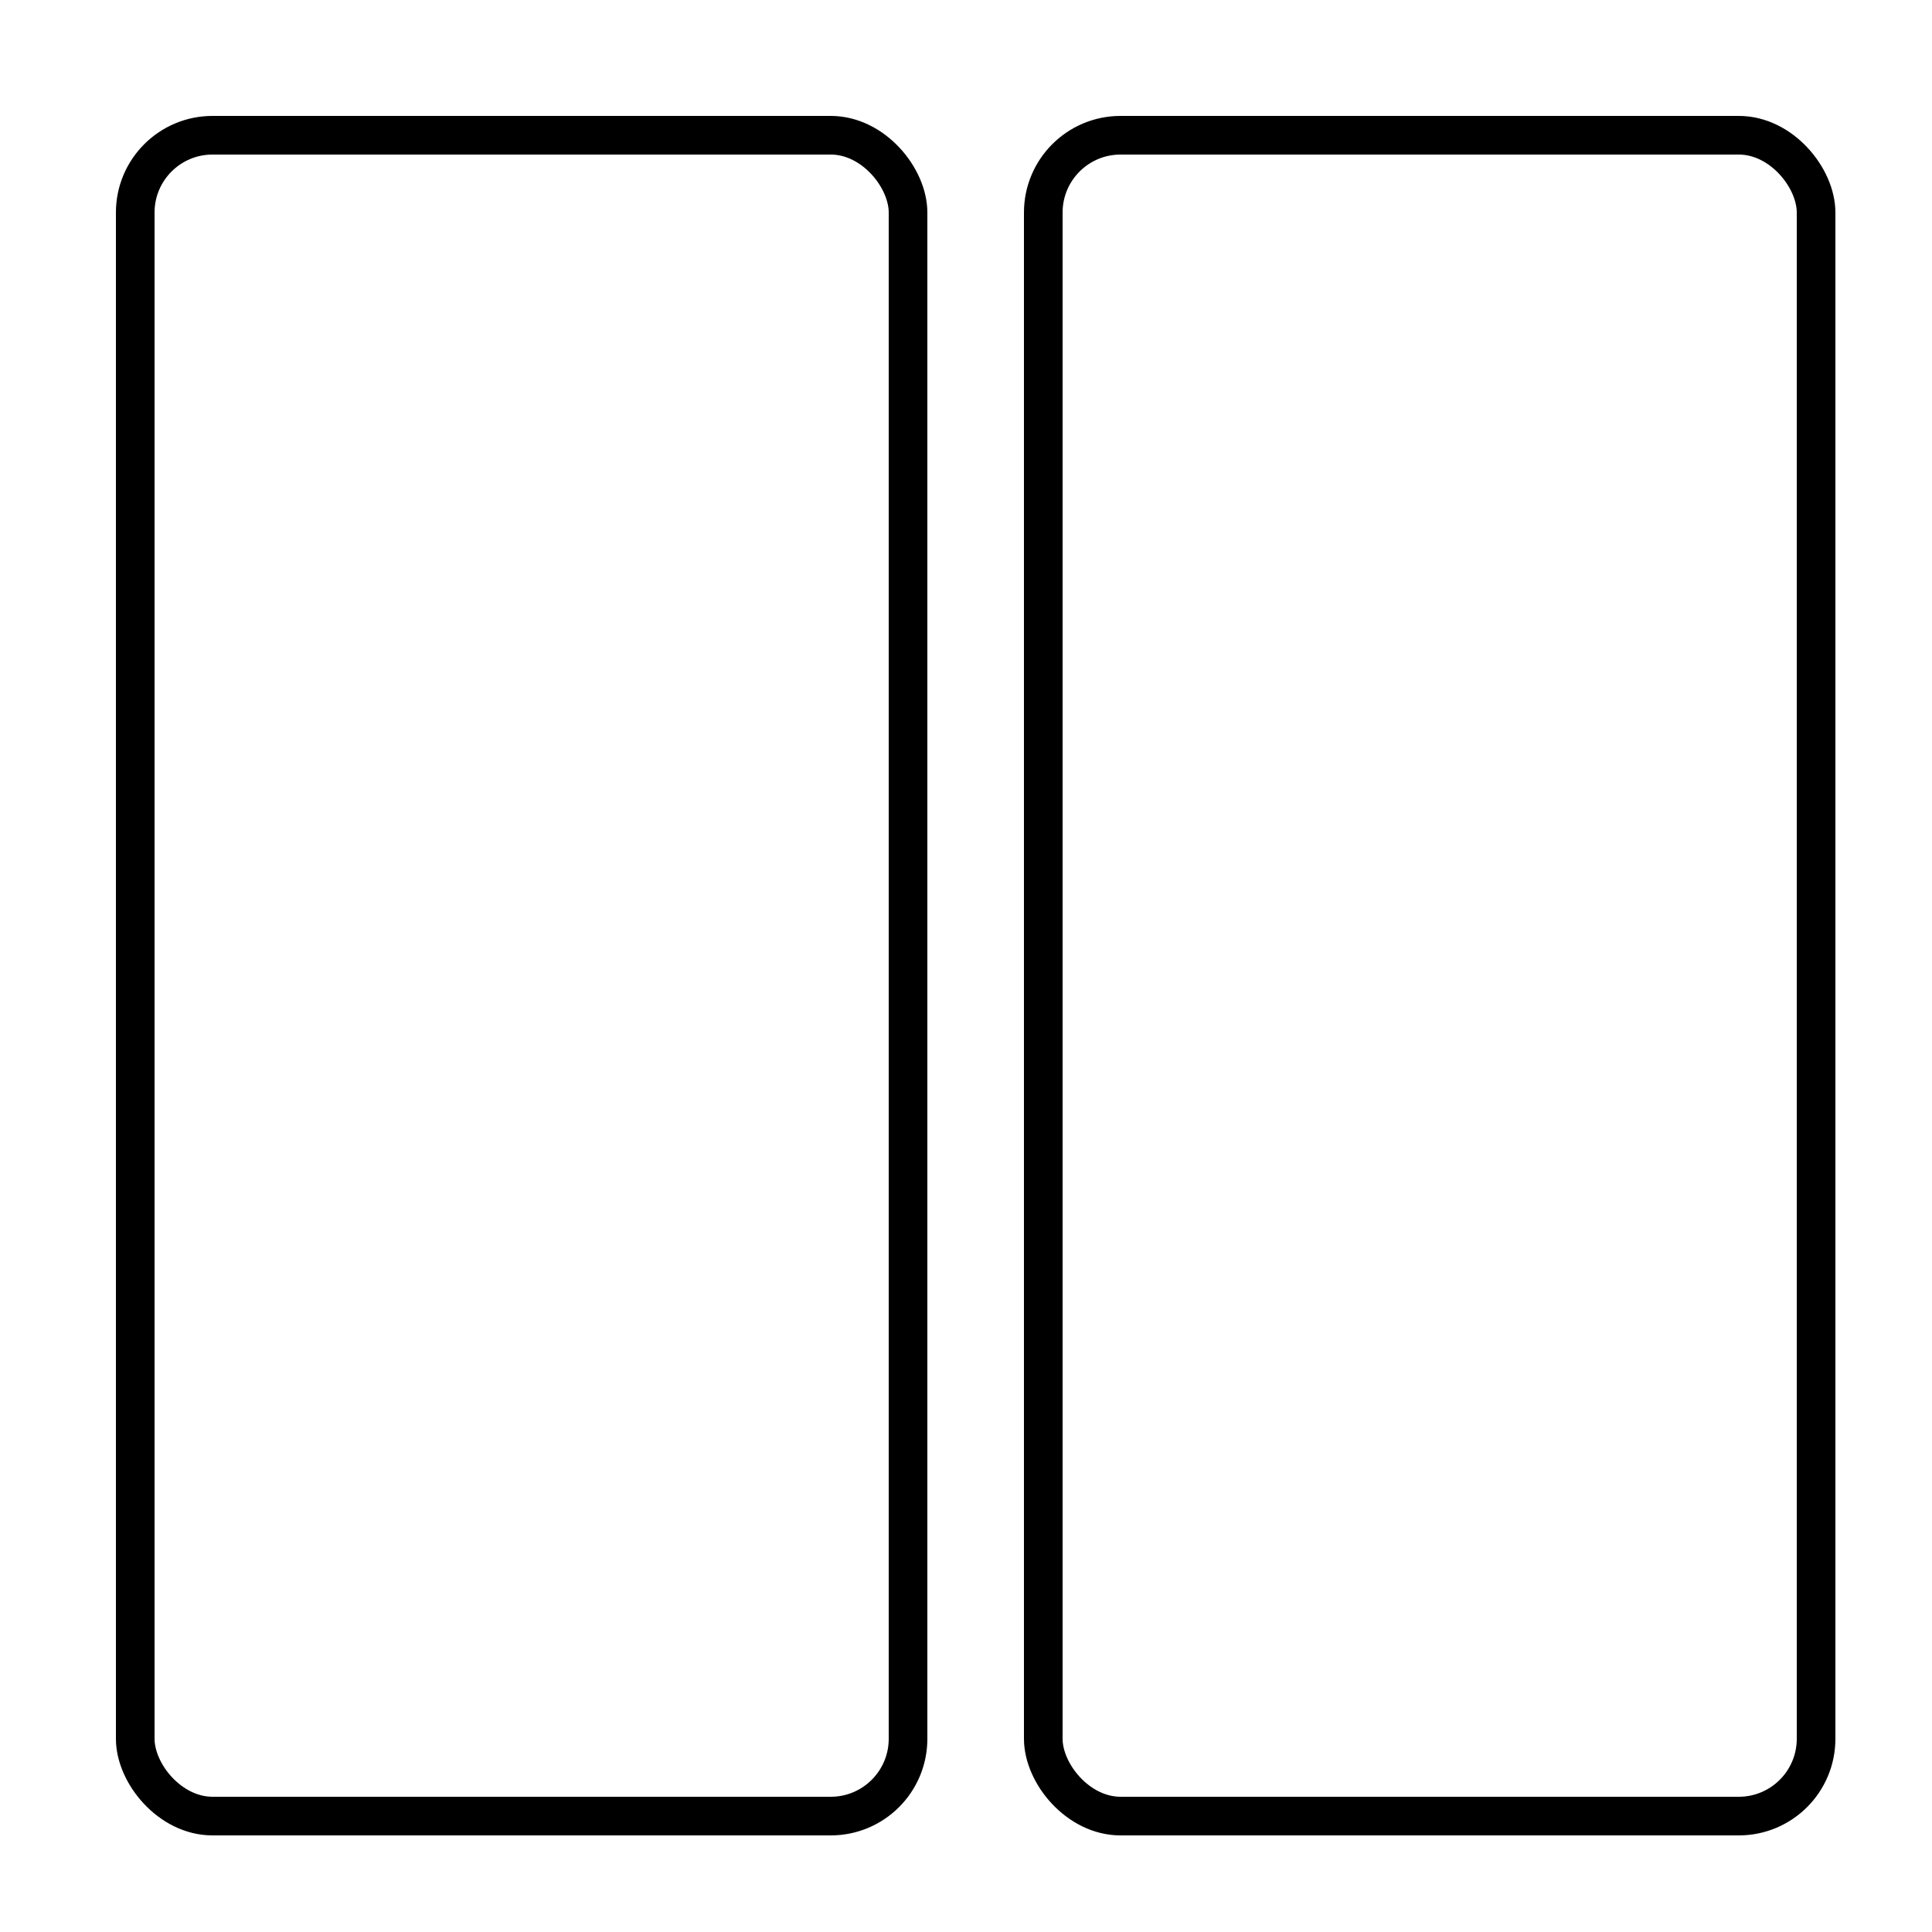 <svg width="100" height="100" viewBox="0 0 100 100" fill="none" xmlns="http://www.w3.org/2000/svg">
<rect x="7" y="7" width="40" height="87" rx="4" stroke="black" stroke-width="2"/>
<rect x="54" y="7" width="40" height="87" rx="4" stroke="black" stroke-width="2"/>
</svg>
